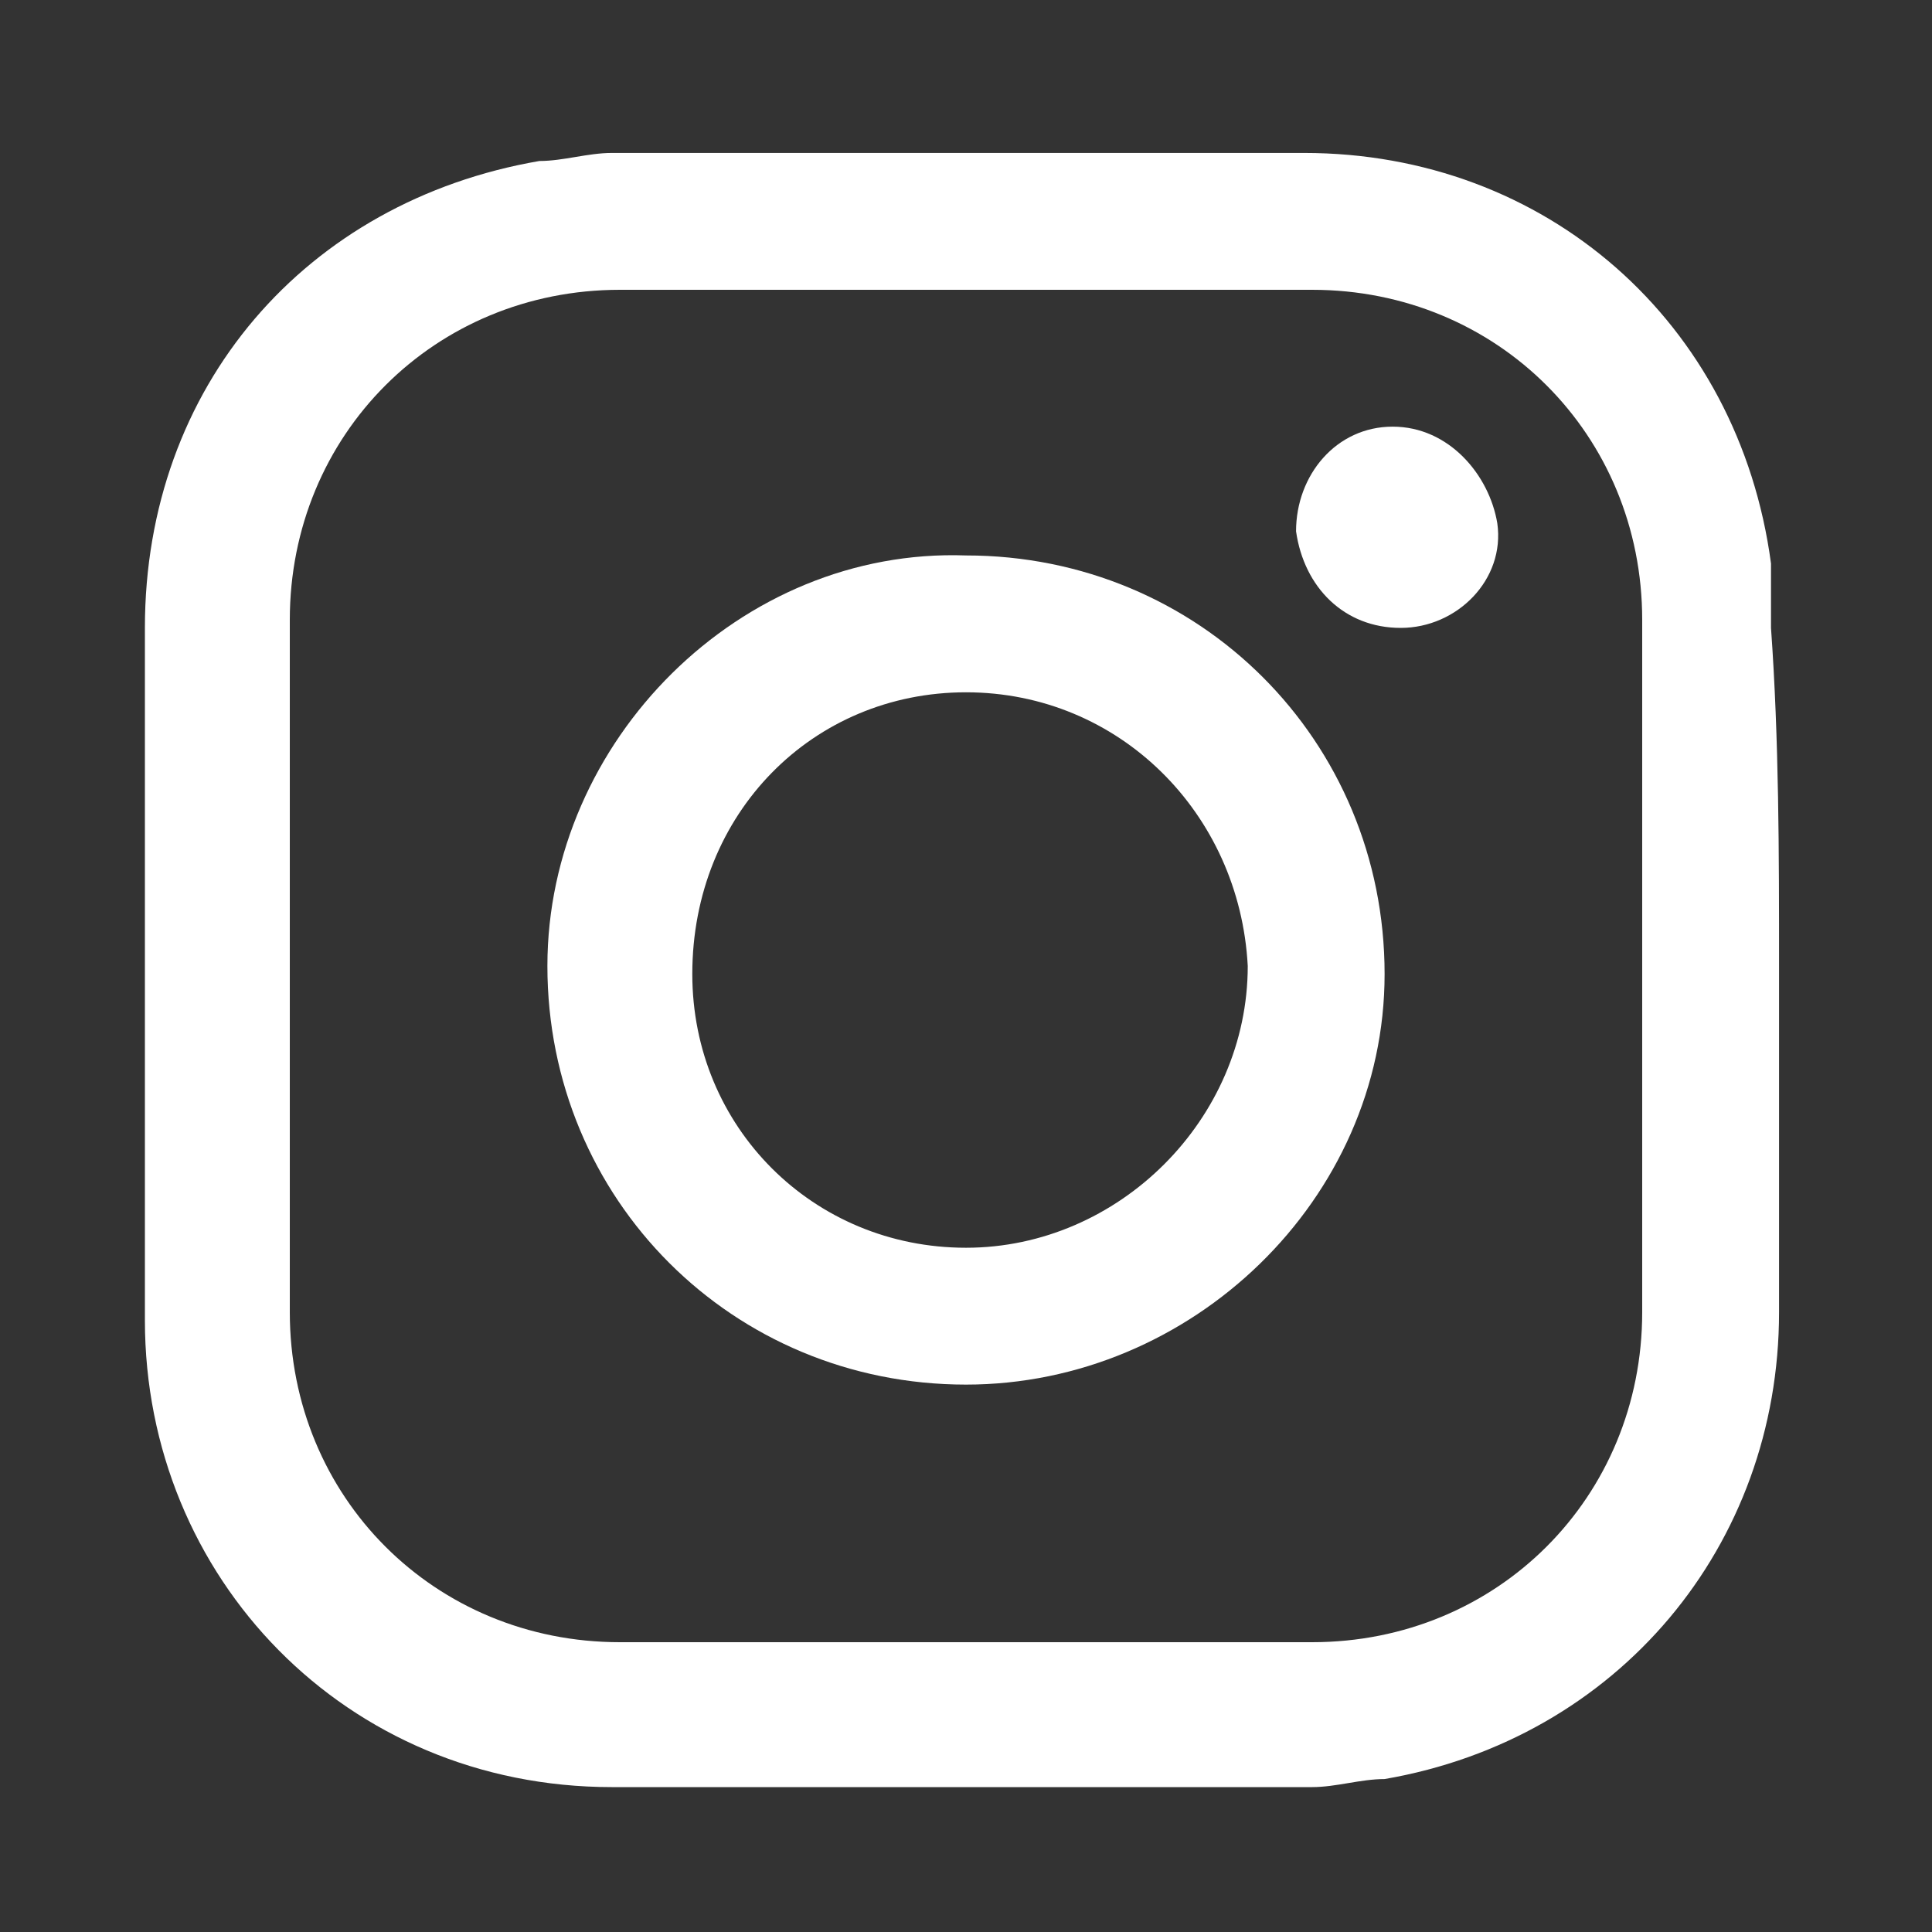 <?xml version="1.0" encoding="utf-8"?>
<!-- Generator: Adobe Illustrator 27.0.1, SVG Export Plug-In . SVG Version: 6.00 Build 0)  -->
<svg version="1.1" id="Layer_1" xmlns="http://www.w3.org/2000/svg" xmlns:xlink="http://www.w3.org/1999/xlink" x="0px" y="0px"
	 viewBox="0 0 24 24" style="enable-background:new 0 0 24 24;" xml:space="preserve">
<rect x="0" y="0" width="24" height="24" fill="#333333" stroke="none"/>
<style type="text/css">
	.st0{fill:#FFFFFF;}
</style>
<g id="wdXYd3_00000072985263178658893410000010363956329702784175_">
	<g>
		<g>
			<path class="st0" d="M22.1,12c0,1.4,0,2.9,0,4.3c0,2.9-2,5.3-4.9,5.8c-0.3,0-0.6,0.1-0.9,0.1c-2.9,0-5.8,0-8.7,0
				c-3.3,0-5.8-2.6-5.8-5.8c0-2.9,0-5.7,0-8.6c0-3,2-5.3,4.9-5.8C7,2,7.3,1.9,7.6,1.9c2.9,0,5.7,0,8.6,0c3,0,5.4,2.1,5.8,5.1
				c0,0.3,0,0.5,0,0.8C22.1,9.2,22.1,10.6,22.1,12z M12,20.4c1.4,0,2.9,0,4.3,0c2.3,0,4.1-1.8,4.1-4.1c0-2.9,0-5.7,0-8.6
				c0-2.3-1.8-4.1-4.1-4.1c-2.9,0-5.8,0-8.6,0c-2.3,0-4.1,1.8-4.1,4.1c0,2.9,0,5.7,0,8.6c0,2.3,1.8,4.1,4.1,4.1
				C9.1,20.4,10.6,20.4,12,20.4z"/>
			<path class="st0" d="M12,17.2c-2.9,0-5.2-2.3-5.2-5.2c0-2.8,2.4-5.2,5.2-5.1c2.9,0,5.2,2.3,5.2,5.2C17.2,14.9,14.8,17.2,12,17.2z
				 M12,8.6c-1.9,0-3.4,1.5-3.4,3.5c0,1.9,1.5,3.4,3.4,3.4s3.5-1.6,3.5-3.5C15.4,10.1,13.9,8.6,12,8.6z"/>
			<path class="st0" d="M17.4,7.8c-0.7,0-1.2-0.5-1.3-1.2c0-0.7,0.5-1.3,1.2-1.3s1.2,0.6,1.3,1.2C18.7,7.2,18.1,7.8,17.4,7.8z"/>
		</g>
	</g>
</g>
</svg>

